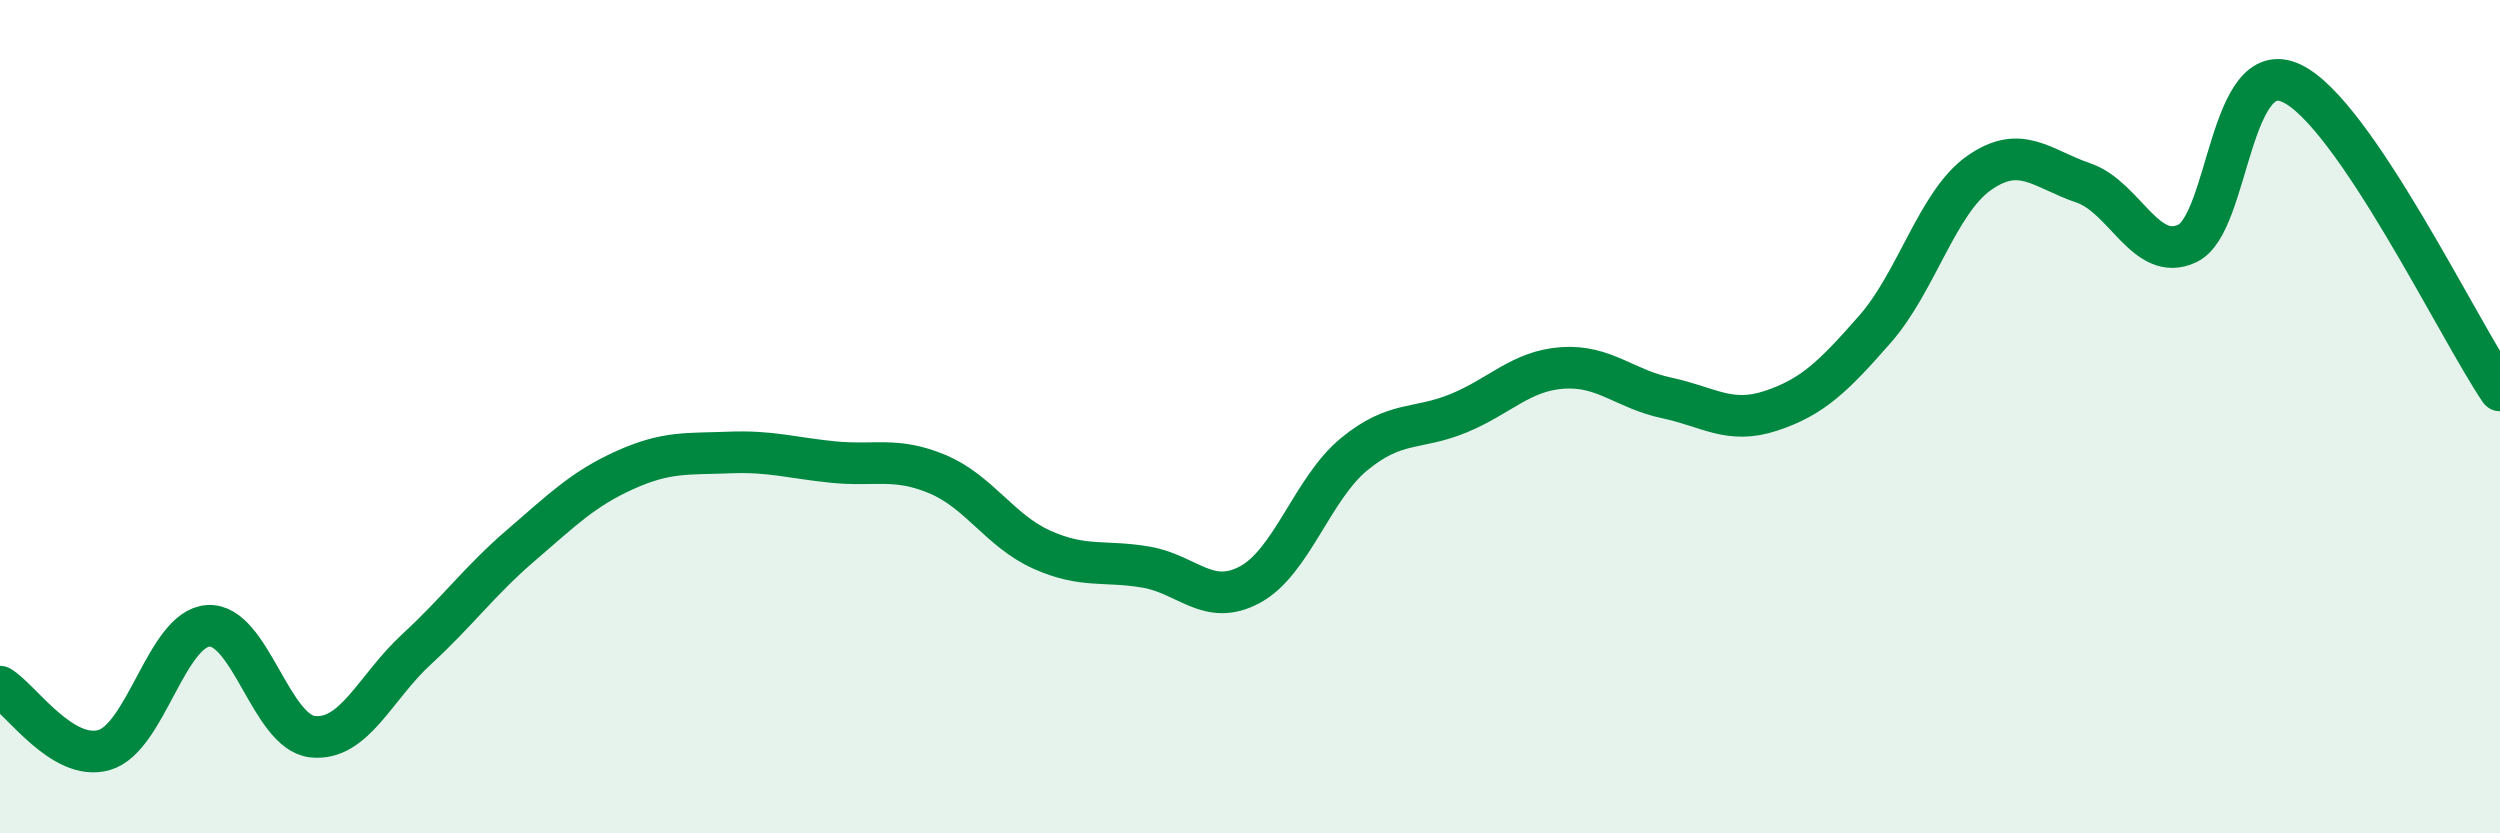 
    <svg width="60" height="20" viewBox="0 0 60 20" xmlns="http://www.w3.org/2000/svg">
      <path
        d="M 0,16.48 C 0.5,16.78 1.5,18.29 2.5,18 C 3.5,17.71 4,15.08 5,15.02 C 6,14.96 6.5,17.57 7.5,17.68 C 8.5,17.79 9,16.5 10,15.58 C 11,14.66 11.5,13.95 12.5,13.09 C 13.5,12.23 14,11.73 15,11.28 C 16,10.83 16.5,10.9 17.5,10.86 C 18.5,10.82 19,10.99 20,11.09 C 21,11.19 21.5,10.96 22.5,11.38 C 23.5,11.8 24,12.74 25,13.19 C 26,13.64 26.5,13.44 27.5,13.61 C 28.5,13.78 29,14.57 30,14.03 C 31,13.49 31.5,11.72 32.5,10.9 C 33.5,10.08 34,10.33 35,9.92 C 36,9.51 36.5,8.9 37.5,8.83 C 38.5,8.76 39,9.34 40,9.55 C 41,9.76 41.5,10.19 42.5,9.86 C 43.5,9.53 44,9.04 45,7.9 C 46,6.76 46.5,4.85 47.5,4.15 C 48.5,3.45 49,4.05 50,4.39 C 51,4.73 51.5,6.32 52.5,5.84 C 53.5,5.36 53.5,1.29 55,2 C 56.5,2.71 59,7.9 60,9.37L60 20L0 20Z"
        fill="#008740"
        opacity="0.1"
        stroke-linecap="round"
        stroke-linejoin="round"
      />
      <path
        d="M 0,16.48 C 0.5,16.78 1.5,18.29 2.5,18 C 3.5,17.71 4,15.08 5,15.02 C 6,14.96 6.5,17.57 7.5,17.68 C 8.5,17.79 9,16.5 10,15.58 C 11,14.66 11.5,13.95 12.5,13.09 C 13.5,12.23 14,11.73 15,11.28 C 16,10.83 16.5,10.9 17.5,10.86 C 18.5,10.82 19,10.99 20,11.09 C 21,11.19 21.5,10.96 22.5,11.38 C 23.5,11.8 24,12.74 25,13.19 C 26,13.64 26.5,13.44 27.5,13.61 C 28.5,13.78 29,14.57 30,14.03 C 31,13.49 31.5,11.72 32.5,10.9 C 33.5,10.08 34,10.33 35,9.92 C 36,9.51 36.5,8.9 37.5,8.83 C 38.5,8.76 39,9.34 40,9.55 C 41,9.76 41.5,10.19 42.5,9.86 C 43.5,9.53 44,9.04 45,7.9 C 46,6.76 46.5,4.85 47.5,4.15 C 48.5,3.45 49,4.05 50,4.39 C 51,4.73 51.5,6.32 52.5,5.84 C 53.5,5.36 53.5,1.29 55,2 C 56.5,2.71 59,7.9 60,9.37"
        stroke="#008740"
        stroke-width="1"
        fill="none"
        stroke-linecap="round"
        stroke-linejoin="round"
      />
    </svg>
  